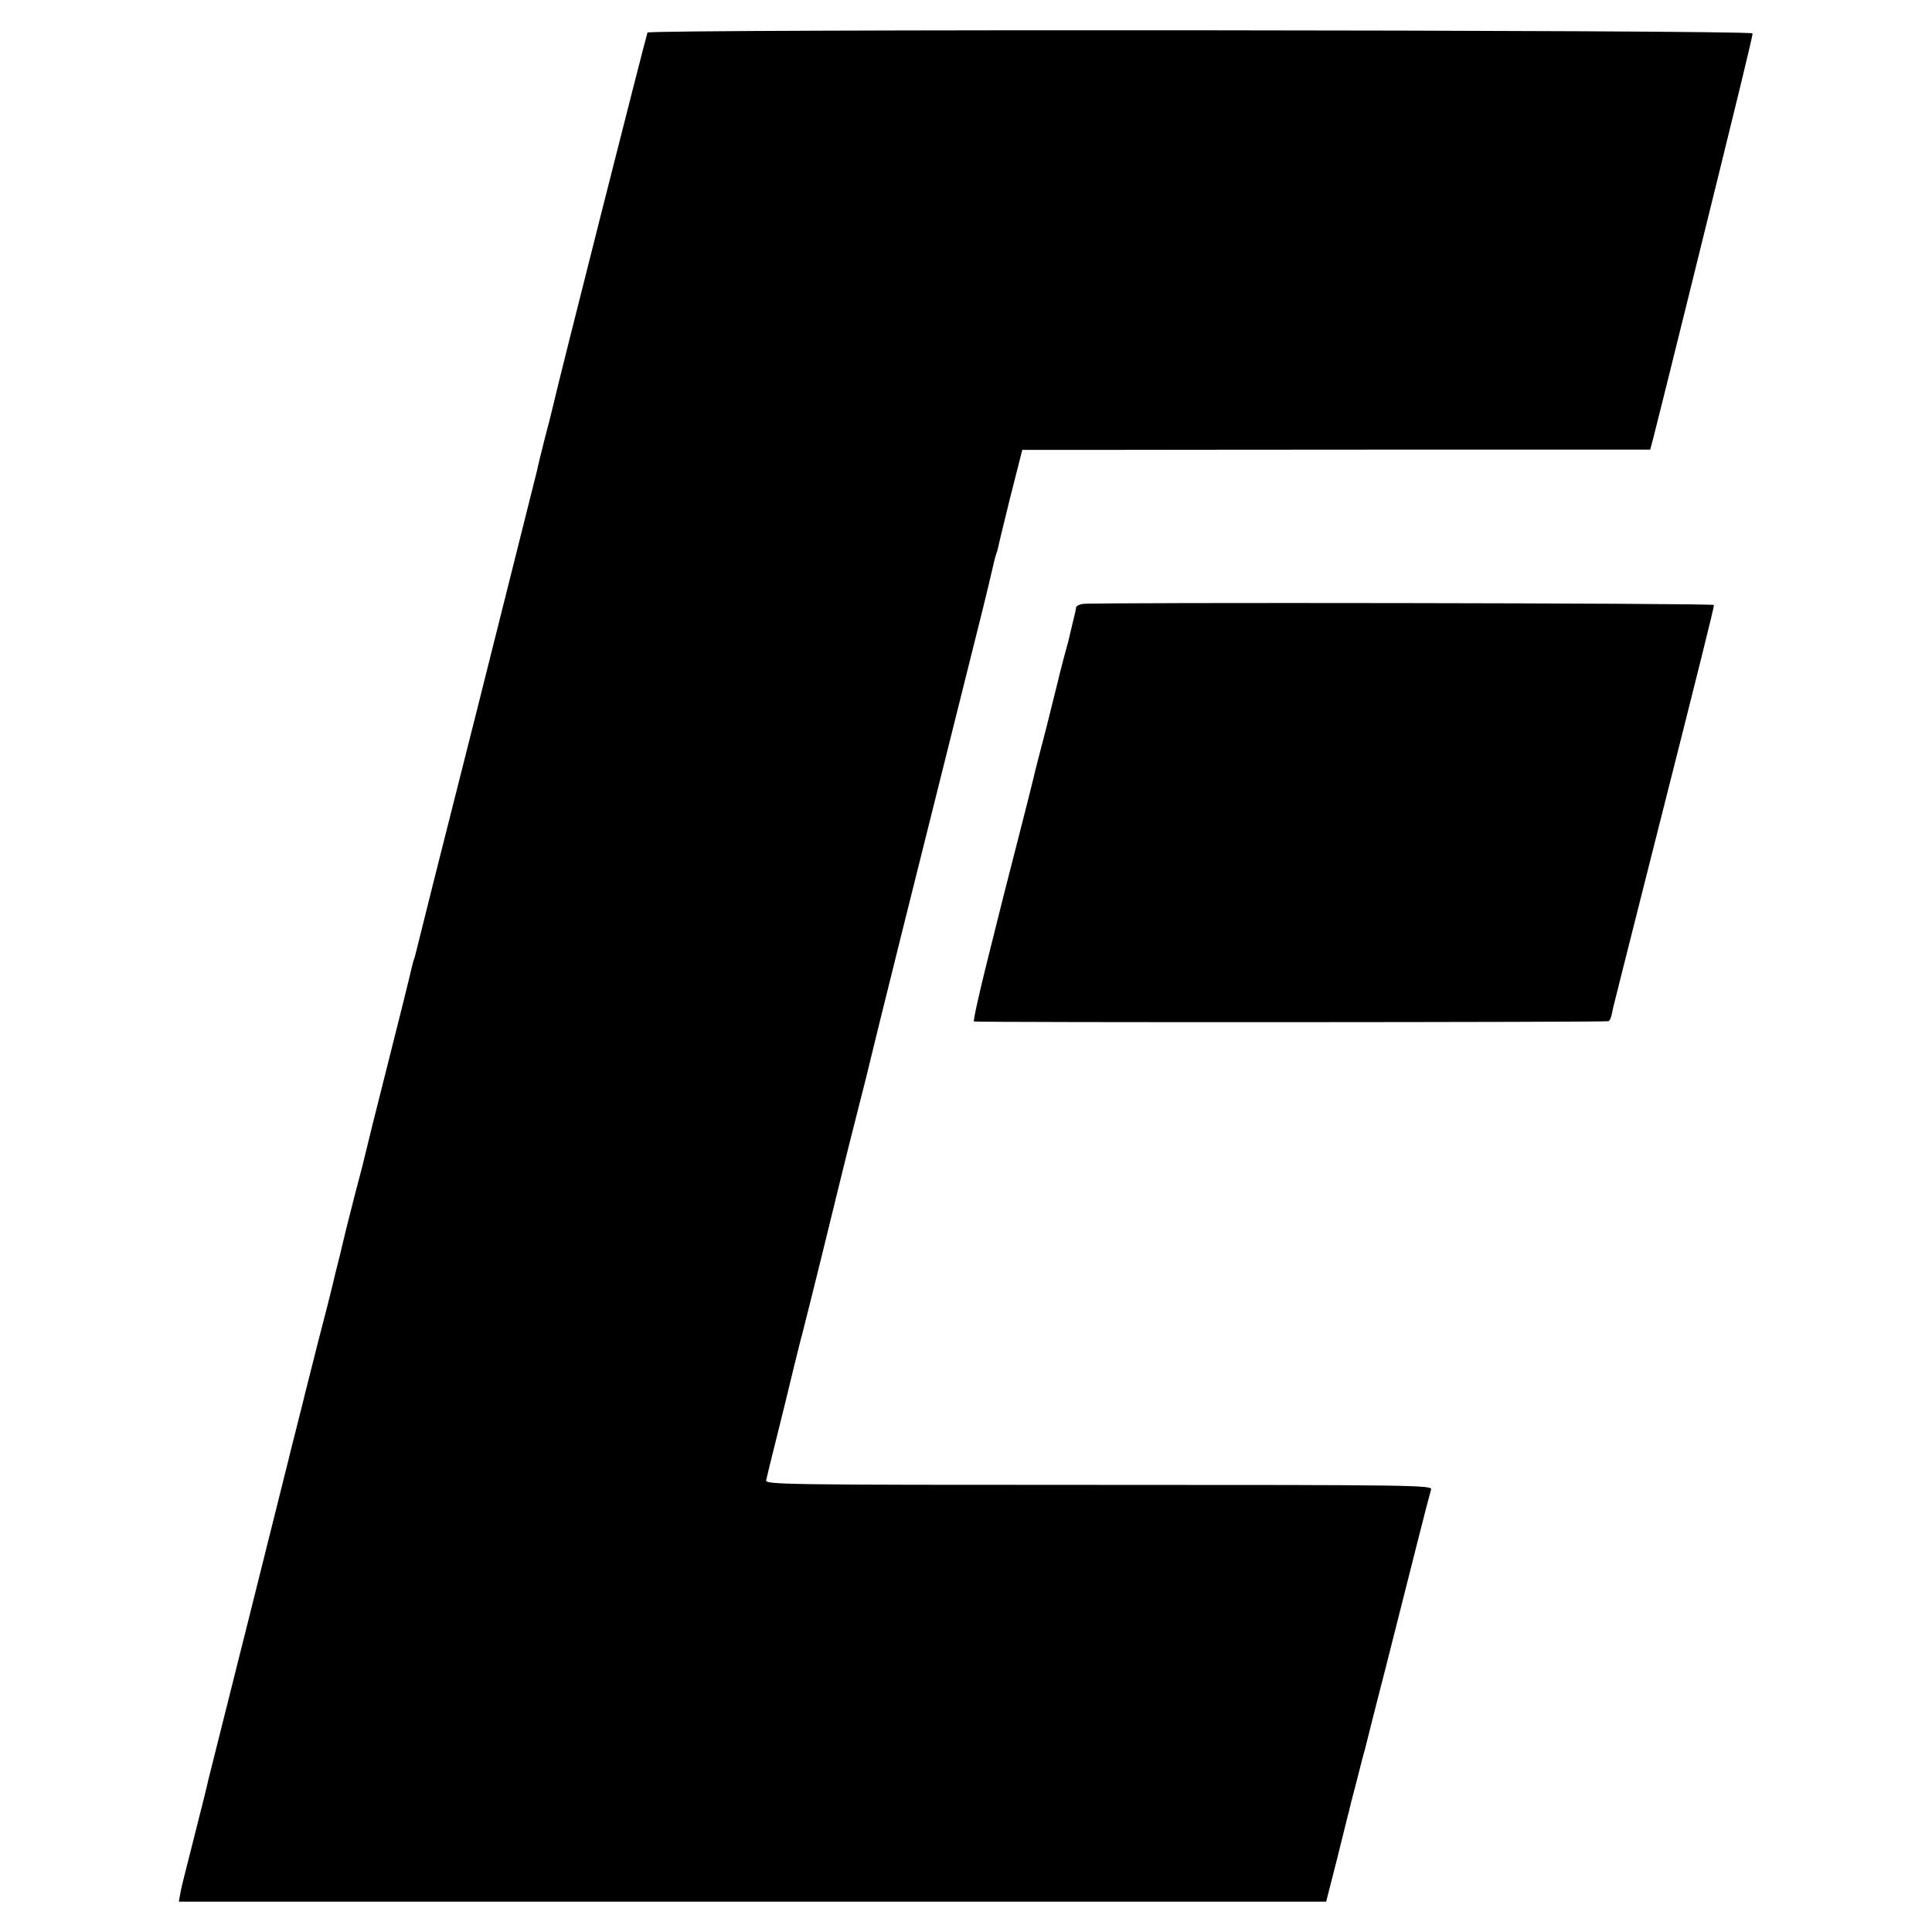 <?xml version="1.0" standalone="no"?>
<!DOCTYPE svg PUBLIC "-//W3C//DTD SVG 20010904//EN"
 "http://www.w3.org/TR/2001/REC-SVG-20010904/DTD/svg10.dtd">
<svg version="1.0" xmlns="http://www.w3.org/2000/svg"
 width="700pt" height="700pt" viewBox="0 0 700 700"
 preserveAspectRatio="xMidYMid meet">
<g transform="translate(0,700) scale(0.1,-0.1)"
fill="#000000" stroke="none">
<path d="M2346 6882 c-4 -7 -328 -1286 -342 -1352 -3 -13 -16 -66 -30 -118
-13 -52 -26 -104 -28 -116 -3 -11 -102 -408 -221 -881 -120 -473 -218 -864
-219 -870 -1 -5 -5 -19 -9 -30 -3 -11 -8 -31 -11 -45 -3 -14 -39 -160 -81
-325 -42 -165 -78 -311 -81 -325 -3 -14 -19 -77 -36 -140 -16 -63 -31 -122
-33 -130 -2 -8 -13 -53 -24 -100 -12 -47 -24 -96 -27 -110 -3 -14 -26 -104
-51 -200 -24 -96 -46 -182 -48 -190 -2 -8 -15 -62 -30 -120 -15 -58 -28 -112
-30 -120 -2 -8 -67 -269 -145 -580 -78 -311 -144 -573 -146 -582 -6 -28 -10
-44 -49 -198 -47 -186 -46 -180 -52 -212 l-5 -28 2078 0 2079 0 40 157 c22 87
40 163 42 168 1 6 13 55 28 110 14 55 27 107 30 115 2 8 35 141 75 295 39 154
91 359 115 455 24 96 47 183 50 193 7 16 -55 17 -1203 17 -1147 0 -1210 1
-1206 17 2 10 20 83 40 163 20 80 47 190 60 245 14 55 26 107 29 115 28 109
113 453 135 545 16 66 47 190 69 276 22 85 42 166 45 180 3 13 57 233 121 489
64 256 118 472 120 480 2 8 31 125 65 260 34 135 63 252 65 260 2 8 18 71 35
140 17 69 33 136 36 150 3 14 8 34 11 45 4 11 7 22 8 25 0 3 20 85 44 183 l45
177 245 0 c135 0 647 1 1138 1 l892 0 10 37 c11 40 240 965 315 1273 25 103
46 191 46 198 0 13 -3996 16 -4004 3z"/>
<path d="M3923 4812 c-13 -2 -24 -8 -24 -13 -1 -5 -2 -12 -3 -16 -6 -26 -17
-71 -21 -88 -2 -11 -12 -47 -21 -80 -9 -33 -17 -67 -19 -75 -2 -8 -22 -88 -44
-177 -23 -88 -44 -169 -46 -180 -2 -10 -27 -108 -55 -218 -28 -110 -53 -207
-55 -215 -2 -8 -28 -113 -58 -232 -30 -120 -52 -219 -48 -219 22 -4 2294 -3
2299 1 7 5 10 14 17 50 2 8 69 276 150 595 165 651 215 853 215 863 0 7 -2241
10 -2287 4z"/>
</g>
</svg>
